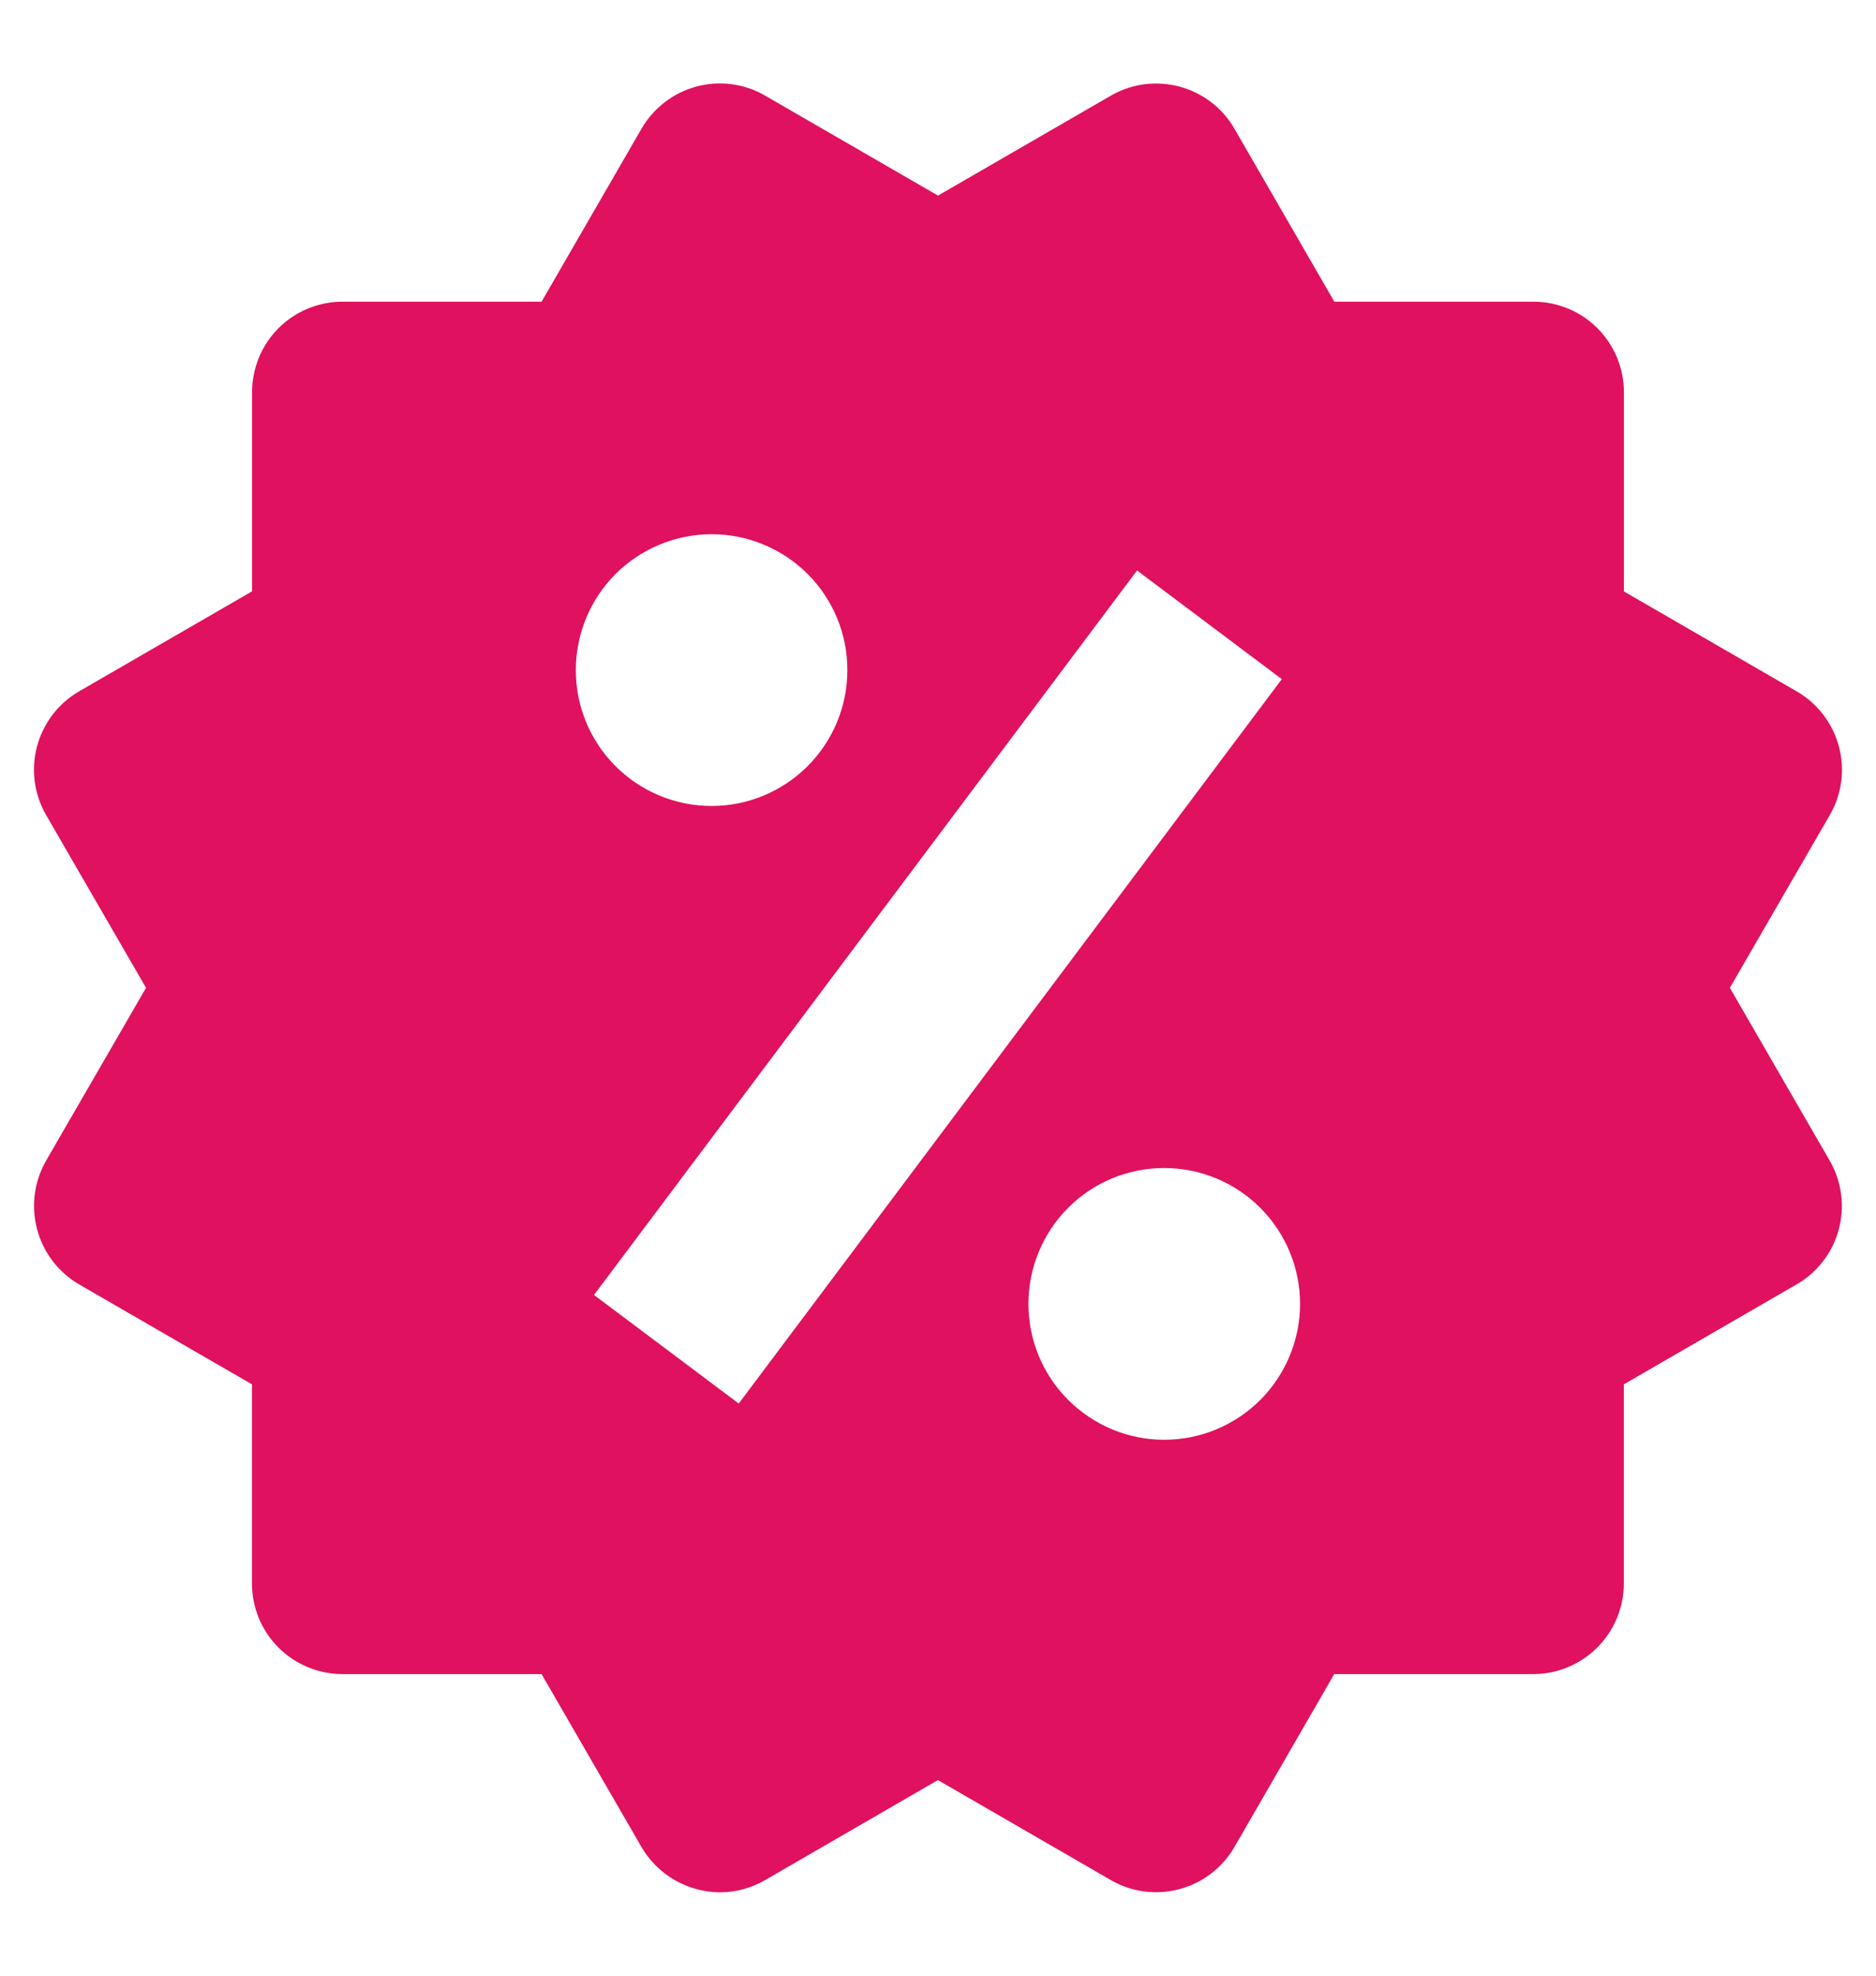 <svg width="19" height="20" viewBox="0 0 19 20" fill="none" xmlns="http://www.w3.org/2000/svg">
<path d="M17.52 10L18.532 8.251C18.654 8.041 18.687 7.791 18.624 7.556C18.561 7.321 18.408 7.121 18.197 6.999L16.447 5.987V3.971C16.447 3.727 16.35 3.494 16.178 3.322C16.006 3.15 15.773 3.054 15.53 3.054H13.514L12.503 1.304C12.382 1.093 12.181 0.94 11.947 0.877C11.83 0.846 11.709 0.838 11.59 0.853C11.47 0.869 11.355 0.908 11.251 0.968L9.5 1.98L7.749 0.968C7.539 0.846 7.288 0.813 7.054 0.876C6.819 0.939 6.619 1.093 6.497 1.303L5.485 3.054H3.469C3.226 3.054 2.993 3.15 2.821 3.322C2.649 3.494 2.553 3.727 2.553 3.971V5.986L0.802 6.998C0.697 7.059 0.606 7.139 0.533 7.234C0.46 7.33 0.406 7.439 0.375 7.555C0.344 7.672 0.336 7.793 0.352 7.913C0.368 8.032 0.407 8.147 0.467 8.251L1.479 10L0.467 11.749C0.346 11.96 0.313 12.21 0.376 12.445C0.438 12.679 0.591 12.88 0.801 13.002L2.552 14.014V16.03C2.552 16.273 2.648 16.506 2.82 16.678C2.992 16.85 3.225 16.947 3.468 16.947H5.485L6.497 18.698C6.578 18.836 6.694 18.952 6.833 19.032C6.972 19.112 7.13 19.155 7.291 19.156C7.45 19.156 7.609 19.114 7.75 19.032L9.499 18.02L11.25 19.032C11.46 19.154 11.71 19.187 11.945 19.124C12.18 19.061 12.38 18.908 12.502 18.698L13.513 16.947H15.529C15.772 16.947 16.005 16.85 16.177 16.678C16.349 16.506 16.446 16.273 16.446 16.03V14.014L18.196 13.002C18.301 12.942 18.392 12.862 18.465 12.766C18.539 12.671 18.592 12.562 18.623 12.445C18.654 12.329 18.662 12.207 18.646 12.088C18.631 11.969 18.591 11.854 18.531 11.749L17.52 10ZM7.207 5.408C7.572 5.408 7.922 5.553 8.18 5.811C8.438 6.069 8.583 6.419 8.582 6.784C8.582 7.149 8.437 7.498 8.179 7.756C7.921 8.014 7.571 8.159 7.207 8.159C6.842 8.159 6.492 8.014 6.234 7.756C5.976 7.498 5.831 7.148 5.832 6.783C5.832 6.418 5.977 6.068 6.235 5.81C6.493 5.553 6.843 5.408 7.207 5.408ZM7.482 14.208L6.016 13.109L11.516 5.775L12.982 6.875L7.482 14.208ZM11.791 14.575C11.61 14.575 11.431 14.539 11.264 14.47C11.098 14.4 10.946 14.299 10.818 14.171C10.691 14.044 10.589 13.892 10.52 13.725C10.451 13.558 10.416 13.379 10.416 13.199C10.416 13.018 10.451 12.839 10.521 12.672C10.59 12.505 10.691 12.354 10.819 12.226C10.947 12.098 11.098 11.997 11.265 11.928C11.432 11.859 11.611 11.824 11.792 11.824C12.156 11.824 12.506 11.969 12.764 12.227C13.022 12.485 13.167 12.835 13.167 13.2C13.167 13.564 13.021 13.914 12.764 14.172C12.505 14.43 12.156 14.575 11.791 14.575Z" fill="#E0115F"/>
</svg>

